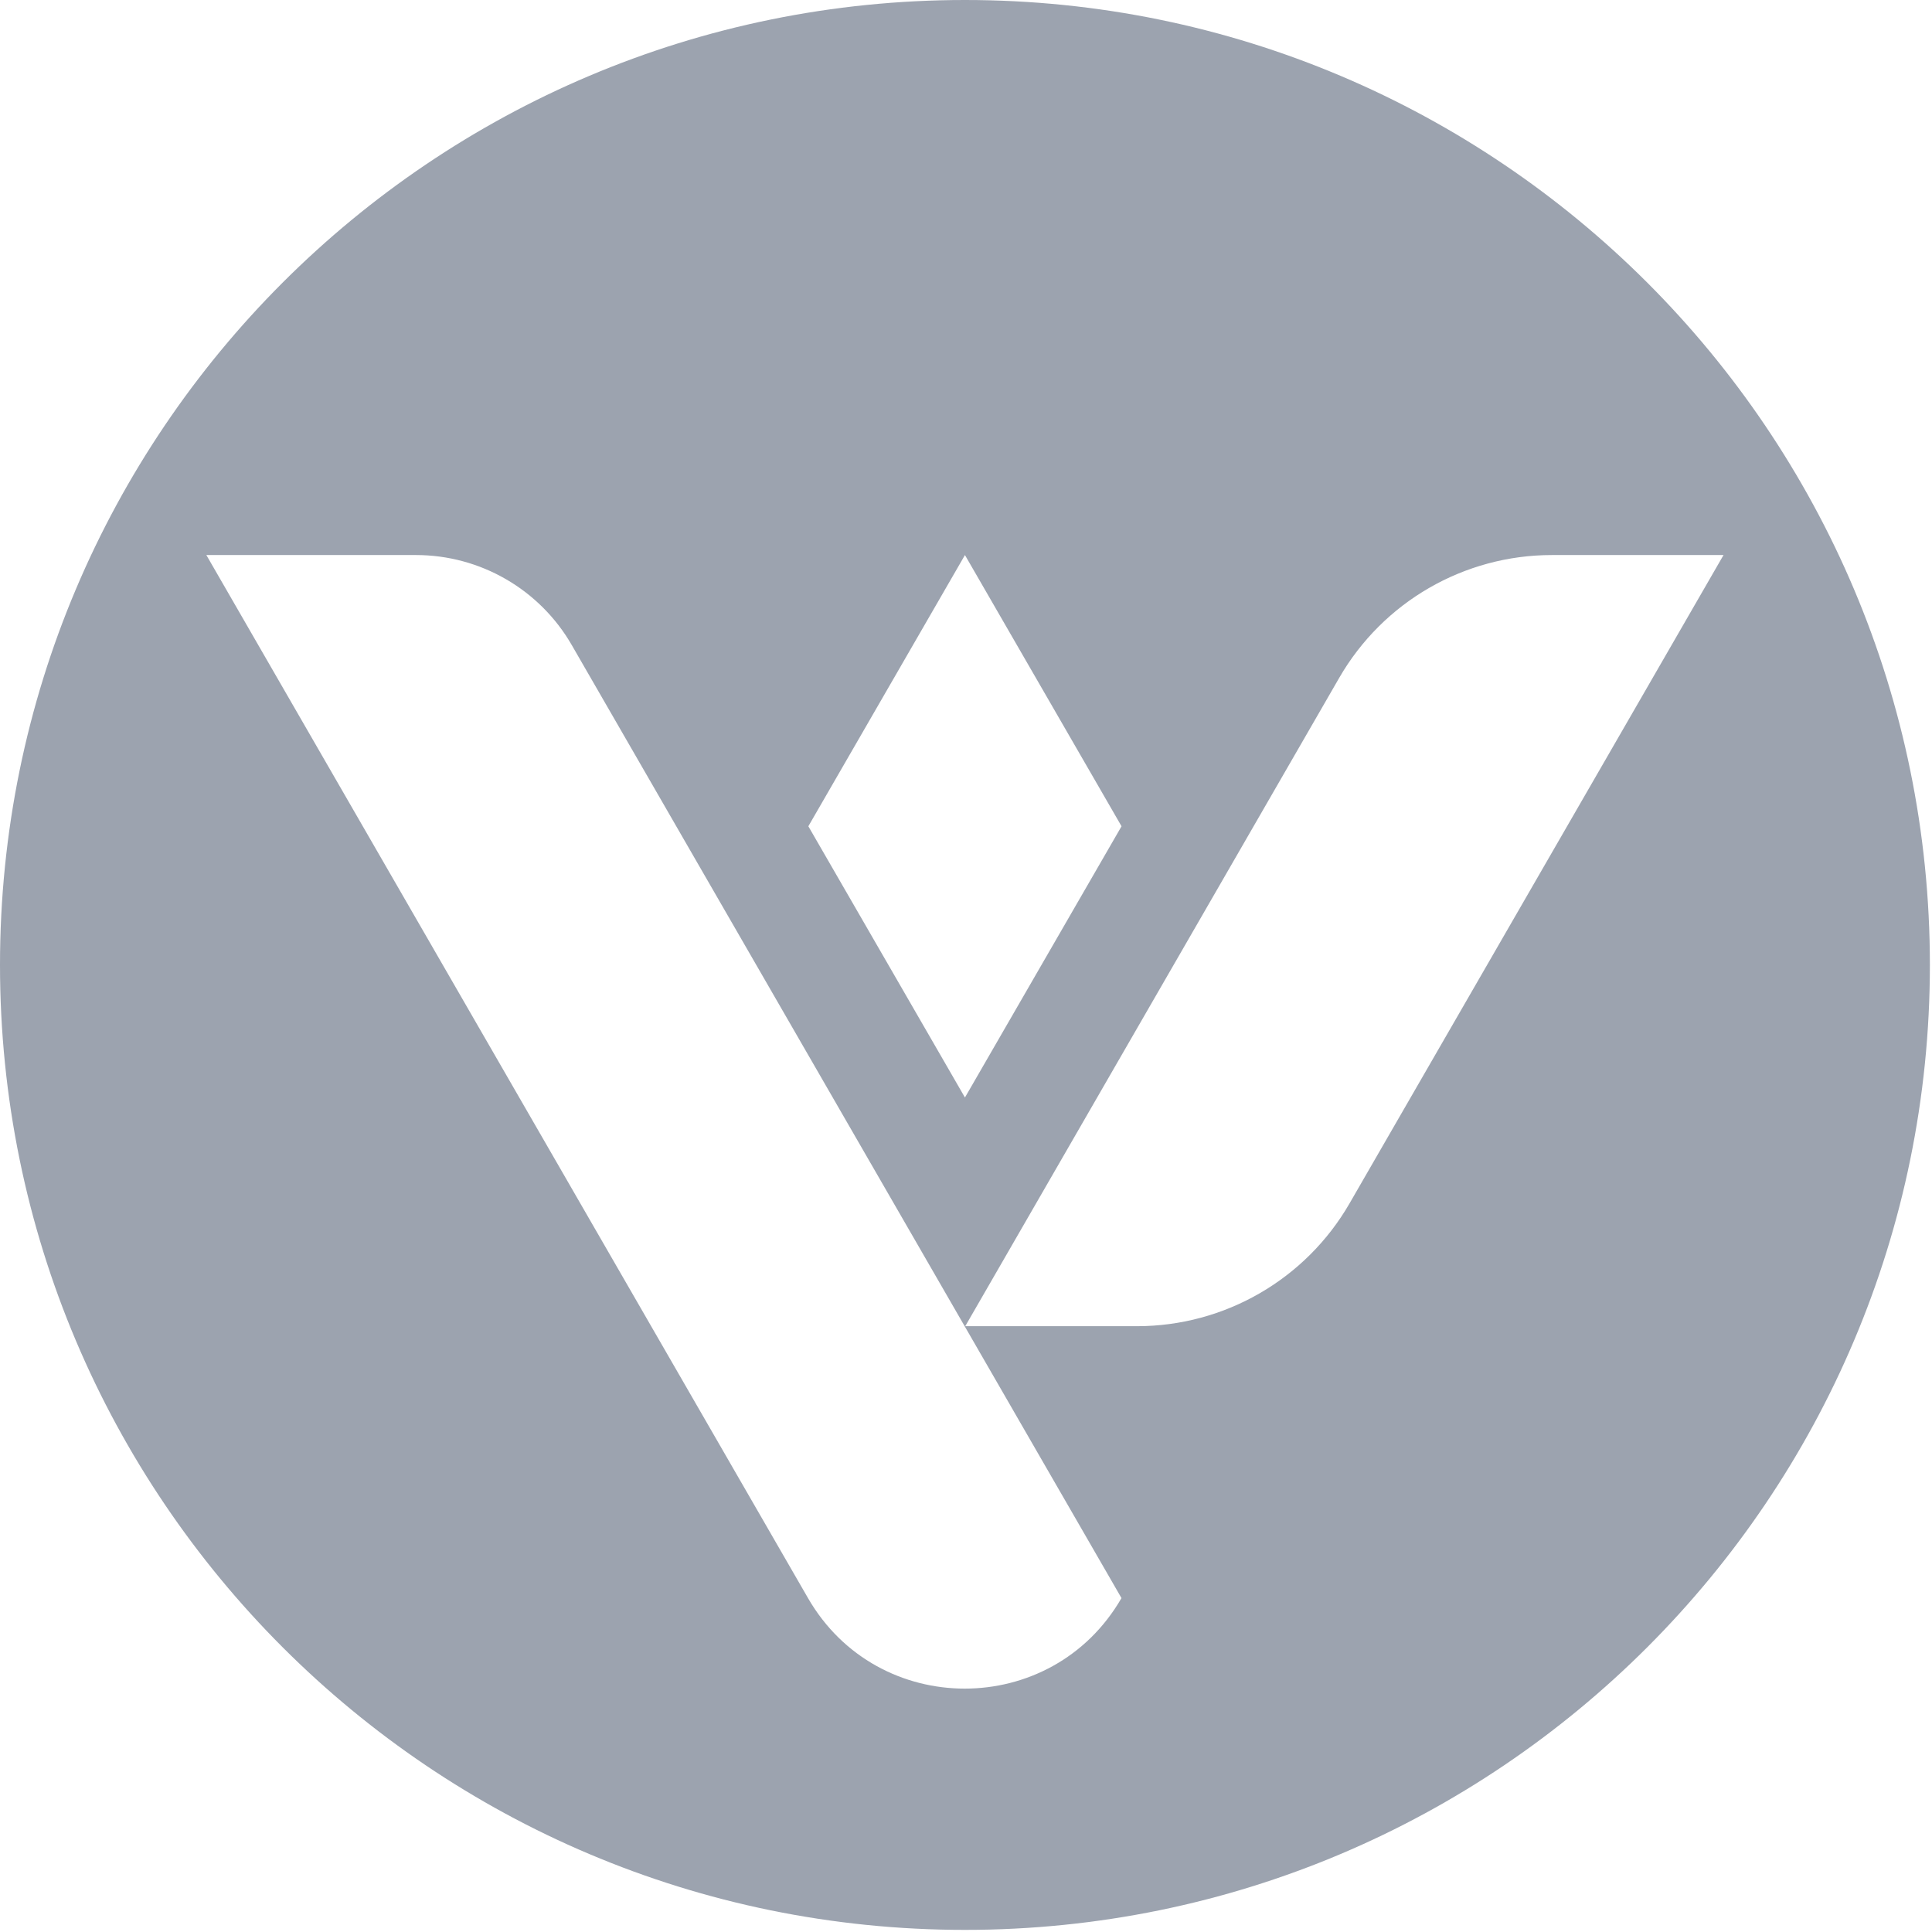 <?xml version="1.0" encoding="UTF-8" standalone="no"?>
<svg
   class="w-6 h-6"
   fill="currentColor"
   viewBox="0 0 340 340"
   aria-hidden="true"
   version="1.1"
   id="svg7667"
   sodipodi:docname="Voq.svg"
   inkscape:version="1.2 (dc2aedaf03, 2022-05-15)"
   xmlns:inkscape="http://www.inkscape.org/namespaces/inkscape"
   xmlns:sodipodi="http://sodipodi.sourceforge.net/DTD/sodipodi-0.dtd"
   xmlns="http://www.w3.org/2000/svg"
   xmlns:svg="http://www.w3.org/2000/svg">
  <defs
     id="defs7671" />
  <sodipodi:namedview
     id="namedview7669"
     pagecolor="#ffffff"
     bordercolor="#000000"
     borderopacity="0.25"
     inkscape:showpageshadow="2"
     inkscape:pageopacity="0.0"
     inkscape:pagecheckerboard="0"
     inkscape:deskcolor="#d1d1d1"
     showgrid="false"
     inkscape:zoom="0.69411765"
     inkscape:cx="73.474576"
     inkscape:cy="170"
     inkscape:window-width="1920"
     inkscape:window-height="1129"
     inkscape:window-x="1912"
     inkscape:window-y="-6"
     inkscape:window-maximized="1"
     inkscape:current-layer="svg7667" />
  <path
     style="stroke:none;stroke-width:1;stroke-dasharray:none;stroke-linecap:butt;stroke-dashoffset:0;stroke-linejoin:miter;stroke-miterlimit:4;fill-rule:nonzero;opacity:1;fill:#9ca3af;fill-opacity:1"
     vector-effect="non-scaling-stroke"
     d="M 169.814 0 C 76.028 0 0 76.028 0 169.814 C 0 263.6 76.028 339.628 169.814 339.628 C 263.6 339.628 339.628 263.6 339.628 169.814 C 339.628 76.029 263.6 0 169.814 0 Z M 169.814 97.679 L 197.372 145.411 L 169.814 193.143 L 142.256 145.411 L 169.814 97.679 Z M 142.194 281.236 L 36.315 97.679 L 73.205 97.679 C 84.514 97.679 94.964 103.715 100.615 113.512 L 197.362 281.236 C 185.108 302.48 154.448 302.48 142.194 281.236 Z M 237.503 211.77 C 229.788 225.146 215.52 233.388 200.078 233.388 L 169.867 233.388 L 235.676 119.297 C 243.392 105.921 257.66 97.679 273.102 97.679 L 303.313 97.679 L 237.503 211.77 Z"
     id="path7665" />
</svg>

